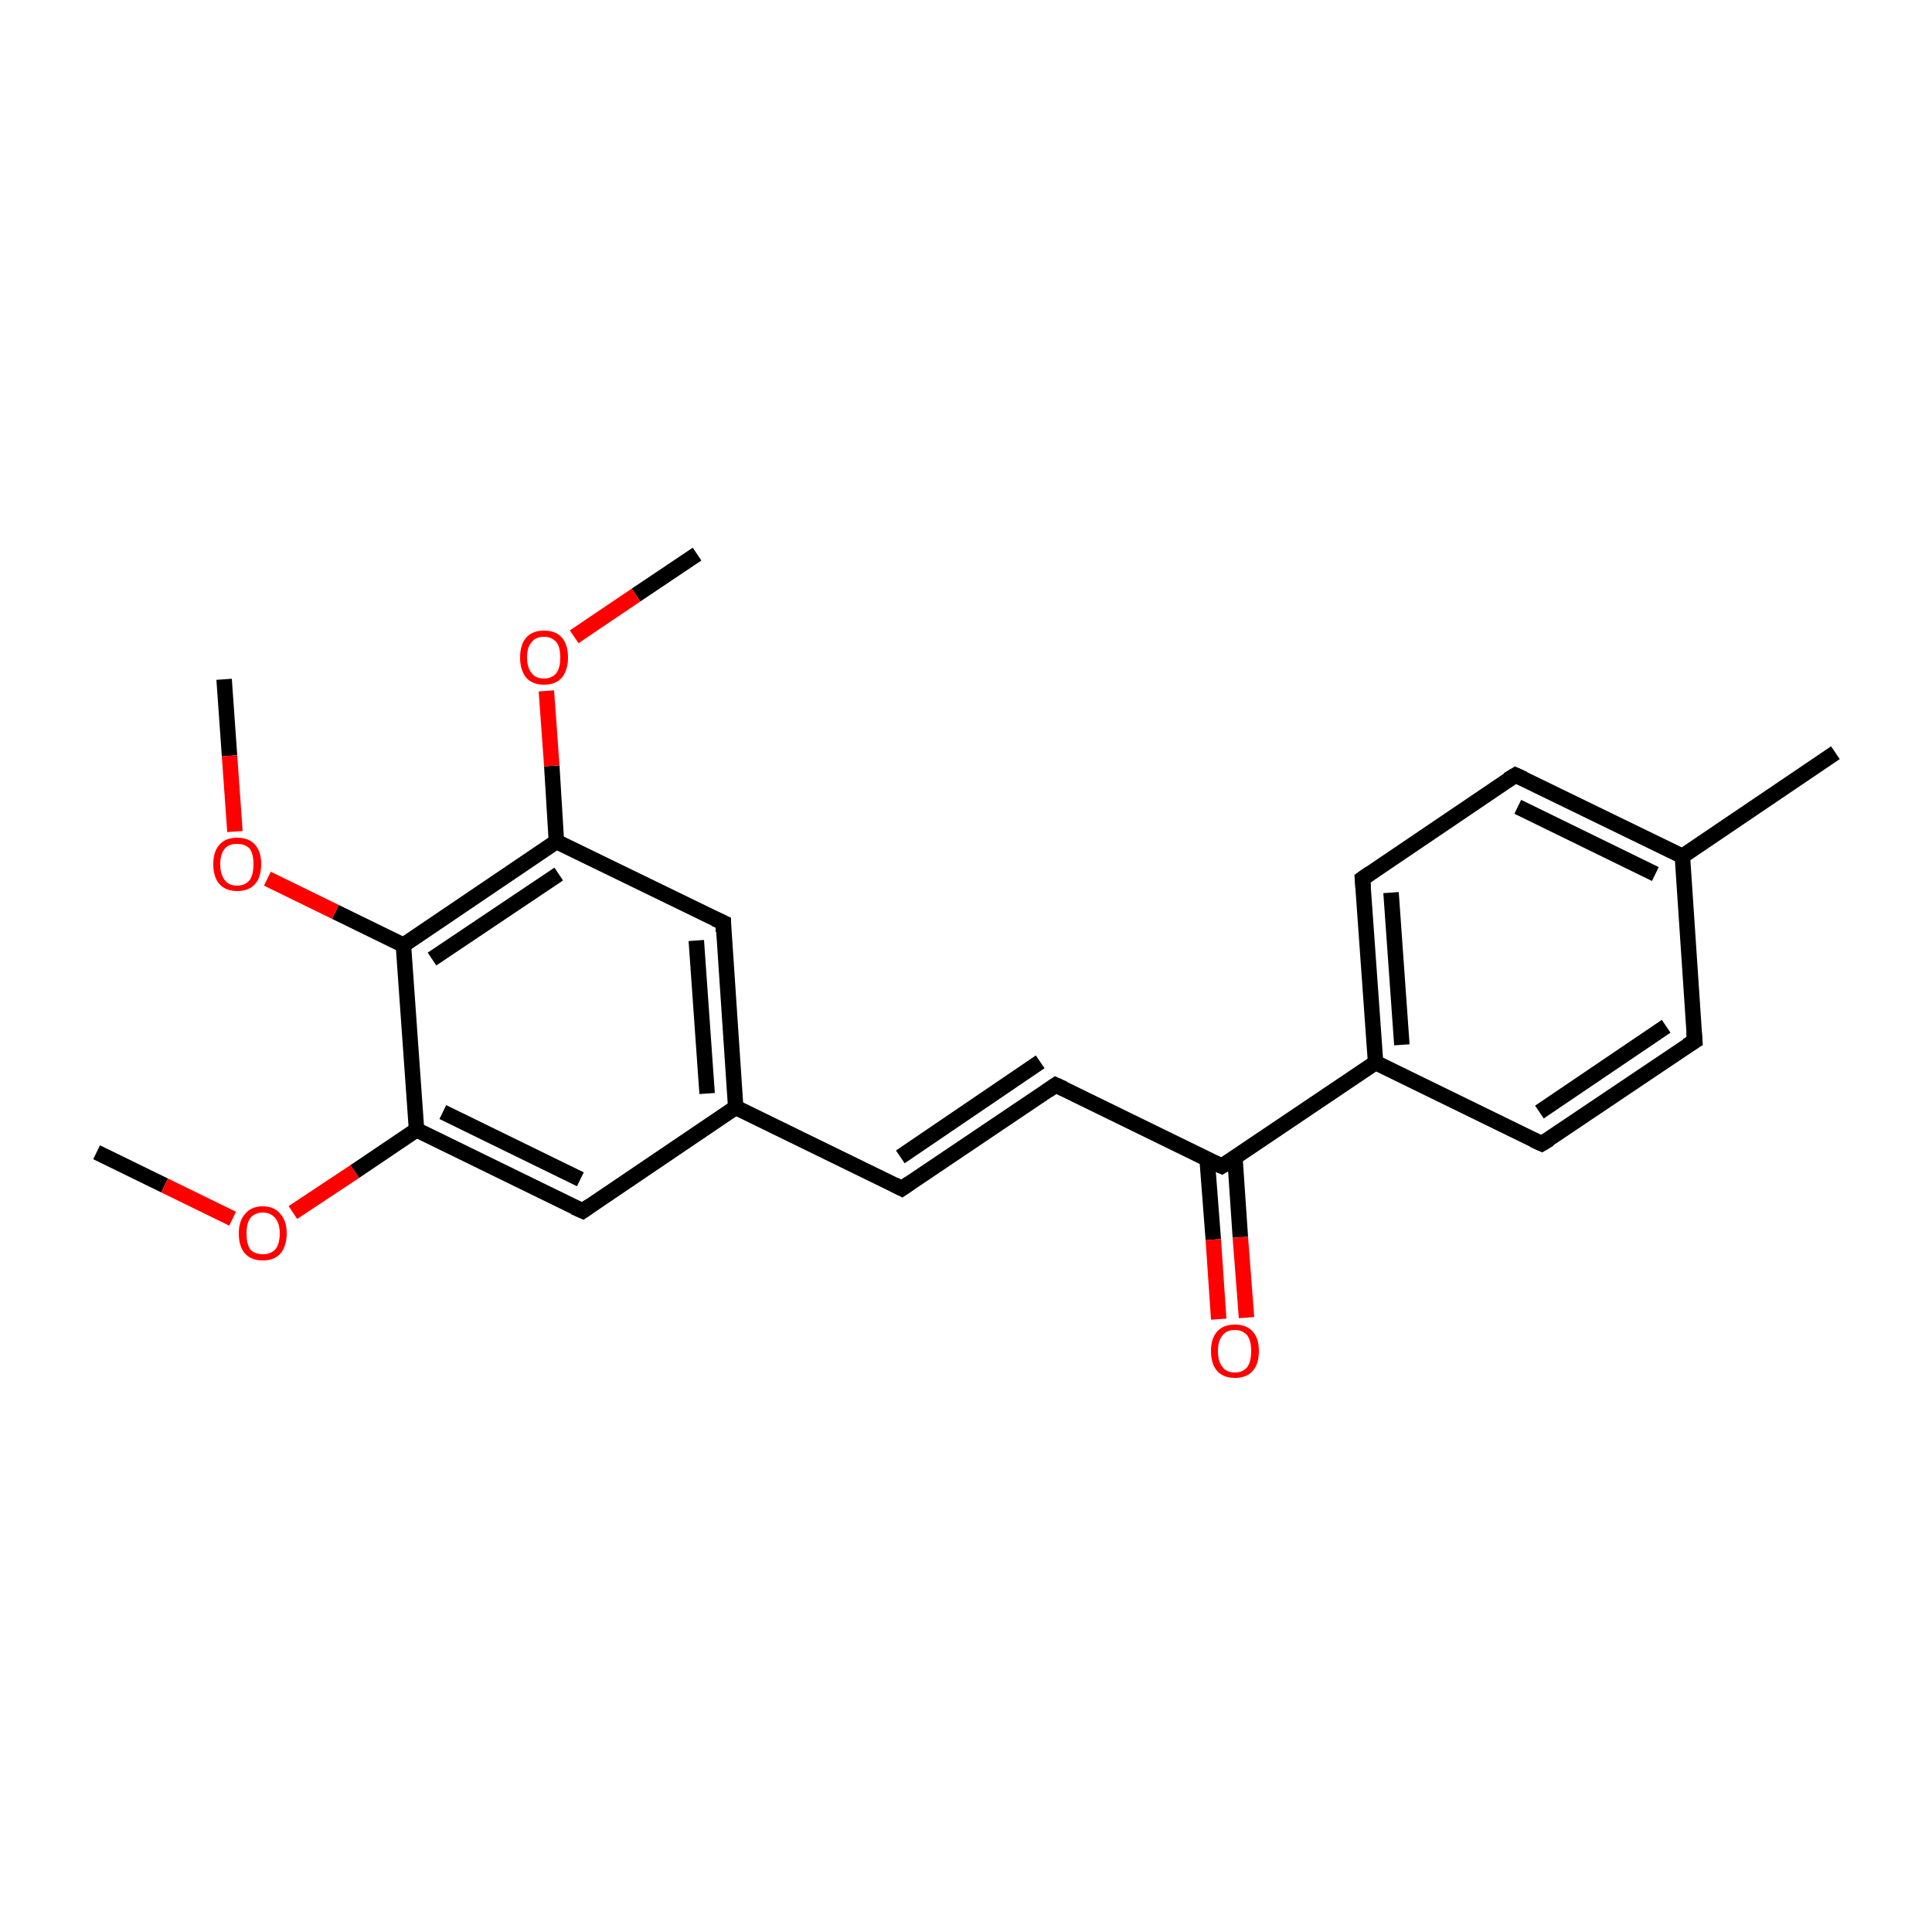 <?xml version='1.0' encoding='iso-8859-1'?>
<svg version='1.1' baseProfile='full'
              xmlns='http://www.w3.org/2000/svg'
                      xmlns:rdkit='http://www.rdkit.org/xml'
                      xmlns:xlink='http://www.w3.org/1999/xlink'
                  xml:space='preserve'
width='250px' height='250px' viewBox='0 0 250 250'>
<!-- END OF HEADER -->
<rect style='opacity:1.0;fill:#FFFFFF;stroke:none' width='250.0' height='250.0' x='0.0' y='0.0'> </rect>
<path class='bond-0 atom-0 atom-12' d='M 237.5,97.4 L 217.7,110.8' style='fill:none;fill-rule:evenodd;stroke:#000000;stroke-width:2.0px;stroke-linecap:butt;stroke-linejoin:miter;stroke-opacity:1' />
<path class='bond-1 atom-1 atom-20' d='M 90.2,71.7 L 82.3,77.0' style='fill:none;fill-rule:evenodd;stroke:#000000;stroke-width:2.0px;stroke-linecap:butt;stroke-linejoin:miter;stroke-opacity:1' />
<path class='bond-1 atom-1 atom-20' d='M 82.3,77.0 L 74.3,82.4' style='fill:none;fill-rule:evenodd;stroke:#FF0000;stroke-width:2.0px;stroke-linecap:butt;stroke-linejoin:miter;stroke-opacity:1' />
<path class='bond-2 atom-2 atom-21' d='M 12.5,149.1 L 21.3,153.4' style='fill:none;fill-rule:evenodd;stroke:#000000;stroke-width:2.0px;stroke-linecap:butt;stroke-linejoin:miter;stroke-opacity:1' />
<path class='bond-2 atom-2 atom-21' d='M 21.3,153.4 L 30.1,157.7' style='fill:none;fill-rule:evenodd;stroke:#FF0000;stroke-width:2.0px;stroke-linecap:butt;stroke-linejoin:miter;stroke-opacity:1' />
<path class='bond-3 atom-3 atom-22' d='M 29.0,87.9 L 29.7,97.8' style='fill:none;fill-rule:evenodd;stroke:#000000;stroke-width:2.0px;stroke-linecap:butt;stroke-linejoin:miter;stroke-opacity:1' />
<path class='bond-3 atom-3 atom-22' d='M 29.7,97.8 L 30.4,107.6' style='fill:none;fill-rule:evenodd;stroke:#FF0000;stroke-width:2.0px;stroke-linecap:butt;stroke-linejoin:miter;stroke-opacity:1' />
<path class='bond-4 atom-4 atom-7' d='M 219.3,134.7 L 199.5,148.0' style='fill:none;fill-rule:evenodd;stroke:#000000;stroke-width:2.0px;stroke-linecap:butt;stroke-linejoin:miter;stroke-opacity:1' />
<path class='bond-4 atom-4 atom-7' d='M 215.6,132.8 L 199.2,143.9' style='fill:none;fill-rule:evenodd;stroke:#000000;stroke-width:2.0px;stroke-linecap:butt;stroke-linejoin:miter;stroke-opacity:1' />
<path class='bond-5 atom-4 atom-12' d='M 219.3,134.7 L 217.7,110.8' style='fill:none;fill-rule:evenodd;stroke:#000000;stroke-width:2.0px;stroke-linecap:butt;stroke-linejoin:miter;stroke-opacity:1' />
<path class='bond-6 atom-5 atom-8' d='M 196.1,100.3 L 176.3,113.7' style='fill:none;fill-rule:evenodd;stroke:#000000;stroke-width:2.0px;stroke-linecap:butt;stroke-linejoin:miter;stroke-opacity:1' />
<path class='bond-7 atom-5 atom-12' d='M 196.1,100.3 L 217.7,110.8' style='fill:none;fill-rule:evenodd;stroke:#000000;stroke-width:2.0px;stroke-linecap:butt;stroke-linejoin:miter;stroke-opacity:1' />
<path class='bond-7 atom-5 atom-12' d='M 196.4,104.4 L 214.2,113.1' style='fill:none;fill-rule:evenodd;stroke:#000000;stroke-width:2.0px;stroke-linecap:butt;stroke-linejoin:miter;stroke-opacity:1' />
<path class='bond-8 atom-6 atom-9' d='M 116.7,153.8 L 136.6,140.4' style='fill:none;fill-rule:evenodd;stroke:#000000;stroke-width:2.0px;stroke-linecap:butt;stroke-linejoin:miter;stroke-opacity:1' />
<path class='bond-8 atom-6 atom-9' d='M 116.5,149.7 L 134.6,137.4' style='fill:none;fill-rule:evenodd;stroke:#000000;stroke-width:2.0px;stroke-linecap:butt;stroke-linejoin:miter;stroke-opacity:1' />
<path class='bond-9 atom-6 atom-13' d='M 116.7,153.8 L 95.2,143.3' style='fill:none;fill-rule:evenodd;stroke:#000000;stroke-width:2.0px;stroke-linecap:butt;stroke-linejoin:miter;stroke-opacity:1' />
<path class='bond-10 atom-7 atom-14' d='M 199.5,148.0 L 178.0,137.5' style='fill:none;fill-rule:evenodd;stroke:#000000;stroke-width:2.0px;stroke-linecap:butt;stroke-linejoin:miter;stroke-opacity:1' />
<path class='bond-11 atom-8 atom-14' d='M 176.3,113.7 L 178.0,137.5' style='fill:none;fill-rule:evenodd;stroke:#000000;stroke-width:2.0px;stroke-linecap:butt;stroke-linejoin:miter;stroke-opacity:1' />
<path class='bond-11 atom-8 atom-14' d='M 180.0,115.5 L 181.4,135.2' style='fill:none;fill-rule:evenodd;stroke:#000000;stroke-width:2.0px;stroke-linecap:butt;stroke-linejoin:miter;stroke-opacity:1' />
<path class='bond-12 atom-9 atom-15' d='M 136.6,140.4 L 158.1,150.9' style='fill:none;fill-rule:evenodd;stroke:#000000;stroke-width:2.0px;stroke-linecap:butt;stroke-linejoin:miter;stroke-opacity:1' />
<path class='bond-13 atom-10 atom-13' d='M 93.6,119.4 L 95.2,143.3' style='fill:none;fill-rule:evenodd;stroke:#000000;stroke-width:2.0px;stroke-linecap:butt;stroke-linejoin:miter;stroke-opacity:1' />
<path class='bond-13 atom-10 atom-13' d='M 90.1,121.7 L 91.5,141.5' style='fill:none;fill-rule:evenodd;stroke:#000000;stroke-width:2.0px;stroke-linecap:butt;stroke-linejoin:miter;stroke-opacity:1' />
<path class='bond-14 atom-10 atom-16' d='M 93.6,119.4 L 72.0,108.9' style='fill:none;fill-rule:evenodd;stroke:#000000;stroke-width:2.0px;stroke-linecap:butt;stroke-linejoin:miter;stroke-opacity:1' />
<path class='bond-15 atom-11 atom-13' d='M 75.4,156.7 L 95.2,143.3' style='fill:none;fill-rule:evenodd;stroke:#000000;stroke-width:2.0px;stroke-linecap:butt;stroke-linejoin:miter;stroke-opacity:1' />
<path class='bond-16 atom-11 atom-17' d='M 75.4,156.7 L 53.9,146.2' style='fill:none;fill-rule:evenodd;stroke:#000000;stroke-width:2.0px;stroke-linecap:butt;stroke-linejoin:miter;stroke-opacity:1' />
<path class='bond-16 atom-11 atom-17' d='M 75.1,152.6 L 57.3,143.9' style='fill:none;fill-rule:evenodd;stroke:#000000;stroke-width:2.0px;stroke-linecap:butt;stroke-linejoin:miter;stroke-opacity:1' />
<path class='bond-17 atom-14 atom-15' d='M 178.0,137.5 L 158.1,150.9' style='fill:none;fill-rule:evenodd;stroke:#000000;stroke-width:2.0px;stroke-linecap:butt;stroke-linejoin:miter;stroke-opacity:1' />
<path class='bond-18 atom-15 atom-19' d='M 156.2,150.0 L 157.0,160.4' style='fill:none;fill-rule:evenodd;stroke:#000000;stroke-width:2.0px;stroke-linecap:butt;stroke-linejoin:miter;stroke-opacity:1' />
<path class='bond-18 atom-15 atom-19' d='M 157.0,160.4 L 157.7,170.7' style='fill:none;fill-rule:evenodd;stroke:#FF0000;stroke-width:2.0px;stroke-linecap:butt;stroke-linejoin:miter;stroke-opacity:1' />
<path class='bond-18 atom-15 atom-19' d='M 159.8,149.8 L 160.5,160.1' style='fill:none;fill-rule:evenodd;stroke:#000000;stroke-width:2.0px;stroke-linecap:butt;stroke-linejoin:miter;stroke-opacity:1' />
<path class='bond-18 atom-15 atom-19' d='M 160.5,160.1 L 161.3,170.5' style='fill:none;fill-rule:evenodd;stroke:#FF0000;stroke-width:2.0px;stroke-linecap:butt;stroke-linejoin:miter;stroke-opacity:1' />
<path class='bond-19 atom-16 atom-18' d='M 72.0,108.9 L 52.2,122.3' style='fill:none;fill-rule:evenodd;stroke:#000000;stroke-width:2.0px;stroke-linecap:butt;stroke-linejoin:miter;stroke-opacity:1' />
<path class='bond-19 atom-16 atom-18' d='M 72.3,113.1 L 55.9,124.1' style='fill:none;fill-rule:evenodd;stroke:#000000;stroke-width:2.0px;stroke-linecap:butt;stroke-linejoin:miter;stroke-opacity:1' />
<path class='bond-20 atom-16 atom-20' d='M 72.0,108.9 L 71.4,99.1' style='fill:none;fill-rule:evenodd;stroke:#000000;stroke-width:2.0px;stroke-linecap:butt;stroke-linejoin:miter;stroke-opacity:1' />
<path class='bond-20 atom-16 atom-20' d='M 71.4,99.1 L 70.7,89.4' style='fill:none;fill-rule:evenodd;stroke:#FF0000;stroke-width:2.0px;stroke-linecap:butt;stroke-linejoin:miter;stroke-opacity:1' />
<path class='bond-21 atom-17 atom-18' d='M 53.9,146.2 L 52.2,122.3' style='fill:none;fill-rule:evenodd;stroke:#000000;stroke-width:2.0px;stroke-linecap:butt;stroke-linejoin:miter;stroke-opacity:1' />
<path class='bond-22 atom-17 atom-21' d='M 53.9,146.2 L 45.9,151.6' style='fill:none;fill-rule:evenodd;stroke:#000000;stroke-width:2.0px;stroke-linecap:butt;stroke-linejoin:miter;stroke-opacity:1' />
<path class='bond-22 atom-17 atom-21' d='M 45.9,151.6 L 37.9,156.9' style='fill:none;fill-rule:evenodd;stroke:#FF0000;stroke-width:2.0px;stroke-linecap:butt;stroke-linejoin:miter;stroke-opacity:1' />
<path class='bond-23 atom-18 atom-22' d='M 52.2,122.3 L 43.4,118.0' style='fill:none;fill-rule:evenodd;stroke:#000000;stroke-width:2.0px;stroke-linecap:butt;stroke-linejoin:miter;stroke-opacity:1' />
<path class='bond-23 atom-18 atom-22' d='M 43.4,118.0 L 34.6,113.7' style='fill:none;fill-rule:evenodd;stroke:#FF0000;stroke-width:2.0px;stroke-linecap:butt;stroke-linejoin:miter;stroke-opacity:1' />
<path d='M 218.3,135.3 L 219.3,134.7 L 219.2,133.5' style='fill:none;stroke:#000000;stroke-width:2.0px;stroke-linecap:butt;stroke-linejoin:miter;stroke-opacity:1;' />
<path d='M 195.1,100.9 L 196.1,100.3 L 197.2,100.8' style='fill:none;stroke:#000000;stroke-width:2.0px;stroke-linecap:butt;stroke-linejoin:miter;stroke-opacity:1;' />
<path d='M 117.7,153.1 L 116.7,153.8 L 115.7,153.3' style='fill:none;stroke:#000000;stroke-width:2.0px;stroke-linecap:butt;stroke-linejoin:miter;stroke-opacity:1;' />
<path d='M 200.5,147.4 L 199.5,148.0 L 198.4,147.5' style='fill:none;stroke:#000000;stroke-width:2.0px;stroke-linecap:butt;stroke-linejoin:miter;stroke-opacity:1;' />
<path d='M 177.3,113.0 L 176.3,113.7 L 176.4,114.9' style='fill:none;stroke:#000000;stroke-width:2.0px;stroke-linecap:butt;stroke-linejoin:miter;stroke-opacity:1;' />
<path d='M 135.6,141.1 L 136.6,140.4 L 137.7,140.9' style='fill:none;stroke:#000000;stroke-width:2.0px;stroke-linecap:butt;stroke-linejoin:miter;stroke-opacity:1;' />
<path d='M 93.6,120.6 L 93.6,119.4 L 92.5,118.9' style='fill:none;stroke:#000000;stroke-width:2.0px;stroke-linecap:butt;stroke-linejoin:miter;stroke-opacity:1;' />
<path d='M 76.4,156.0 L 75.4,156.7 L 74.3,156.2' style='fill:none;stroke:#000000;stroke-width:2.0px;stroke-linecap:butt;stroke-linejoin:miter;stroke-opacity:1;' />
<path d='M 157.0,150.4 L 158.1,150.9 L 159.1,150.3' style='fill:none;stroke:#000000;stroke-width:2.0px;stroke-linecap:butt;stroke-linejoin:miter;stroke-opacity:1;' />
<path class='atom-19' d='M 156.7 174.8
Q 156.7 173.2, 157.5 172.3
Q 158.3 171.4, 159.8 171.4
Q 161.3 171.4, 162.1 172.3
Q 162.9 173.2, 162.9 174.8
Q 162.9 176.5, 162.1 177.4
Q 161.3 178.3, 159.8 178.3
Q 158.3 178.3, 157.5 177.4
Q 156.7 176.5, 156.7 174.8
M 159.8 177.6
Q 160.8 177.6, 161.4 176.9
Q 161.9 176.2, 161.9 174.8
Q 161.9 173.5, 161.4 172.8
Q 160.8 172.1, 159.8 172.1
Q 158.7 172.1, 158.2 172.8
Q 157.6 173.5, 157.6 174.8
Q 157.6 176.2, 158.2 176.9
Q 158.7 177.6, 159.8 177.6
' fill='#FF0000'/>
<path class='atom-20' d='M 67.3 85.1
Q 67.3 83.4, 68.1 82.5
Q 68.9 81.6, 70.4 81.6
Q 71.9 81.6, 72.7 82.5
Q 73.5 83.4, 73.5 85.1
Q 73.5 86.7, 72.7 87.7
Q 71.9 88.6, 70.4 88.6
Q 68.9 88.6, 68.1 87.7
Q 67.3 86.7, 67.3 85.1
M 70.4 87.8
Q 71.4 87.8, 72.0 87.1
Q 72.5 86.4, 72.5 85.1
Q 72.5 83.7, 72.0 83.1
Q 71.4 82.4, 70.4 82.4
Q 69.3 82.4, 68.8 83.1
Q 68.2 83.7, 68.2 85.1
Q 68.2 86.4, 68.8 87.1
Q 69.3 87.8, 70.4 87.8
' fill='#FF0000'/>
<path class='atom-21' d='M 30.9 159.6
Q 30.9 158.0, 31.7 157.1
Q 32.5 156.1, 34.0 156.1
Q 35.5 156.1, 36.3 157.1
Q 37.1 158.0, 37.1 159.6
Q 37.1 161.2, 36.3 162.2
Q 35.5 163.1, 34.0 163.1
Q 32.5 163.1, 31.7 162.2
Q 30.9 161.3, 30.9 159.6
M 34.0 162.3
Q 35.0 162.3, 35.6 161.7
Q 36.2 161.0, 36.2 159.6
Q 36.2 158.3, 35.6 157.6
Q 35.0 156.9, 34.0 156.9
Q 33.0 156.9, 32.4 157.6
Q 31.9 158.3, 31.9 159.6
Q 31.9 161.0, 32.4 161.7
Q 33.0 162.3, 34.0 162.3
' fill='#FF0000'/>
<path class='atom-22' d='M 27.6 111.8
Q 27.6 110.2, 28.4 109.3
Q 29.2 108.4, 30.7 108.4
Q 32.2 108.4, 33.0 109.3
Q 33.8 110.2, 33.8 111.8
Q 33.8 113.5, 33.0 114.4
Q 32.2 115.3, 30.7 115.3
Q 29.2 115.3, 28.4 114.4
Q 27.6 113.5, 27.6 111.8
M 30.7 114.6
Q 31.7 114.6, 32.3 113.9
Q 32.8 113.2, 32.8 111.8
Q 32.8 110.5, 32.3 109.8
Q 31.7 109.2, 30.7 109.2
Q 29.6 109.2, 29.1 109.8
Q 28.5 110.5, 28.5 111.8
Q 28.5 113.2, 29.1 113.9
Q 29.6 114.6, 30.7 114.6
' fill='#FF0000'/>
</svg>
